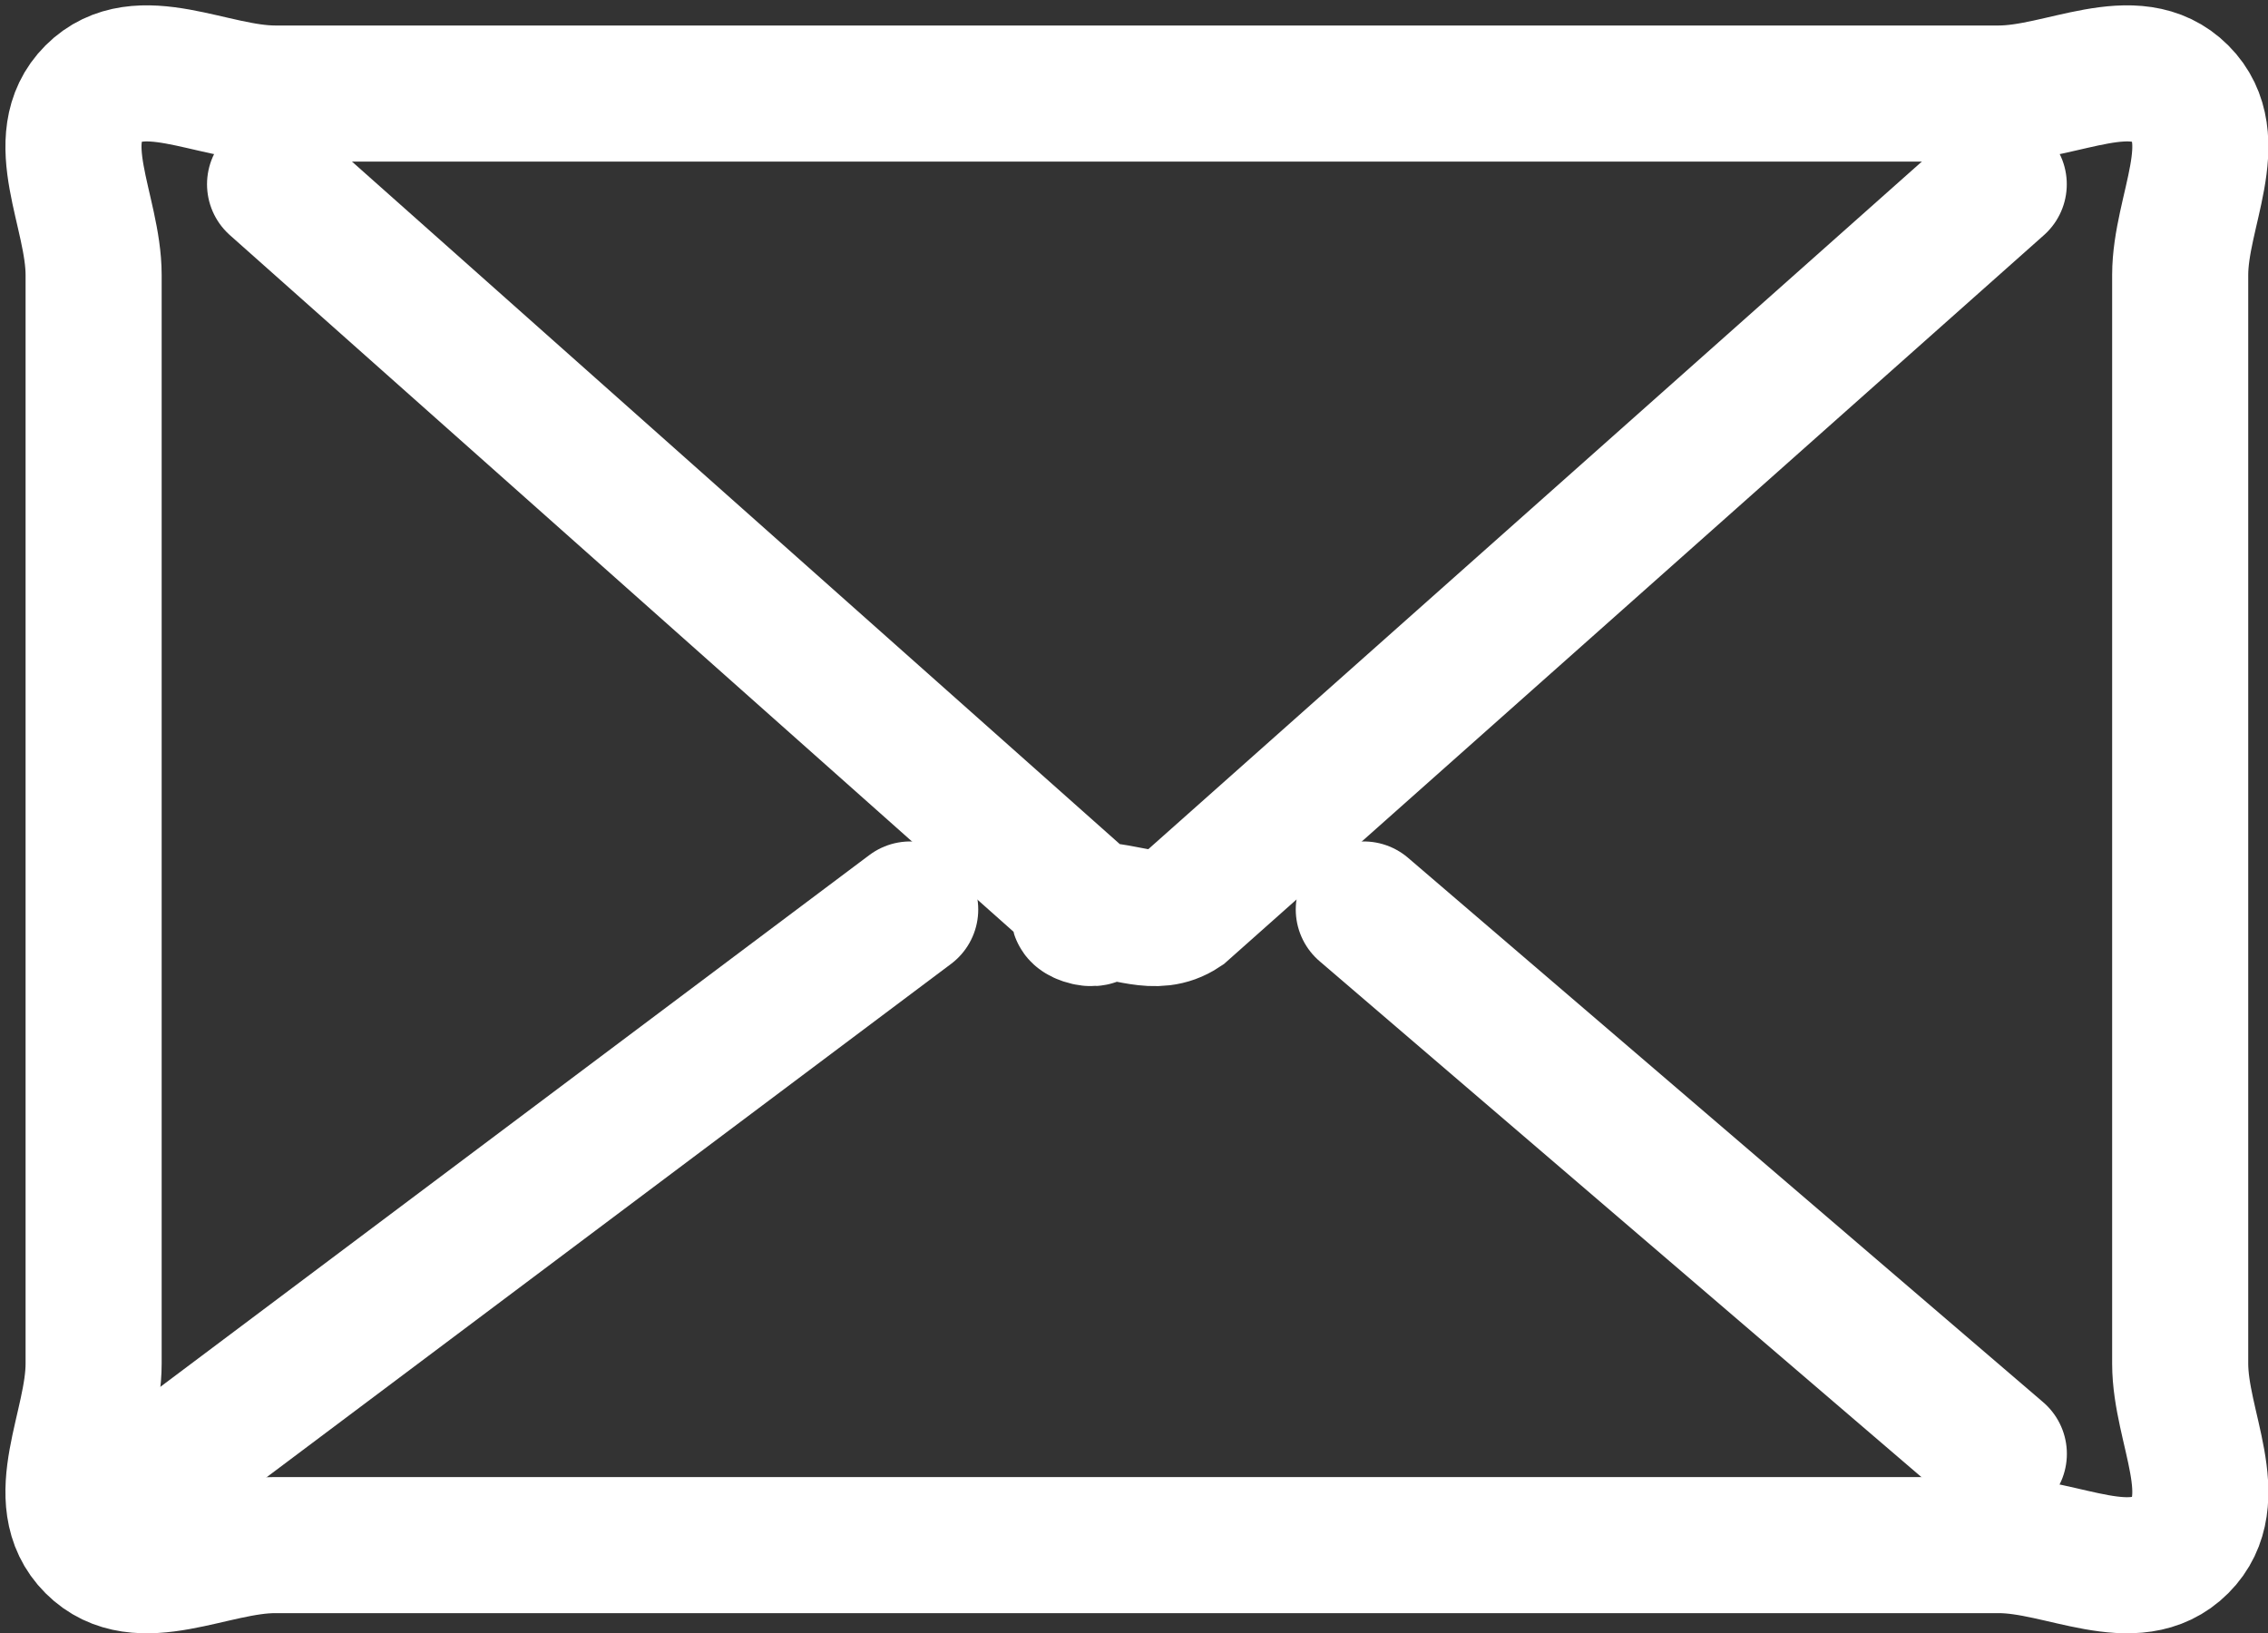 <?xml version="1.0" encoding="utf-8"?>
<!-- Generator: Adobe Illustrator 25.2.1, SVG Export Plug-In . SVG Version: 6.00 Build 0)  -->
<svg version="1.1" id="Layer_1" xmlns="http://www.w3.org/2000/svg" xmlns:xlink="http://www.w3.org/1999/xlink" x="0px" y="0px"
	 viewBox="0 0 25 18" style="enable-background:new 0 0 25 18;" xml:space="preserve">
<rect x="0" y="0" width="25" height="18" fill="#333333" stroke="none"/>
<style type="text/css">
	.st0{fill:none;stroke:#FFFFFF;stroke-width:1.5;stroke-linecap:round;stroke-miterlimit:10;}
	.st1{fill:none;stroke:#FFFFFF;stroke-width:1.5;stroke-linecap:round;stroke-linejoin:round;}
</style>
<g id="Group_35883" transform="translate(21853.432 -478.983)">
	<g id="Group_854" transform="translate(-21853 479.414)">
		<path id="Path_524" class="st0" d="M23.6,14.6c0,0.7,0.5,1.5,0,2s-1.3,0-2,0h-19c-0.7,0-1.5,0.5-2,0s0-1.3,0-2v-12
			c0-0.7-0.5-1.5,0-2s1.3,0,2,0h19c0.7,0,1.5-0.5,2,0s0,1.3,0,2V14.6z"/>
		<path id="Path_525" class="st0" d="M21.6,1.6l-9,8c-0.3,0.2-0.6,0-1,0s0.2,0.2,0,0l0,0l-9-8"/>
		<g id="Group_853" transform="translate(1.901 9.794)">
			<line id="Line_318" class="st1" x1="7.7" y1="-0.2" x2="-0.3" y2="5.8"/>
			<line id="Line_319" class="st1" x1="19.7" y1="5.8" x2="12.7" y2="-0.2"/>
		</g>
	</g>
</g>
</svg>
